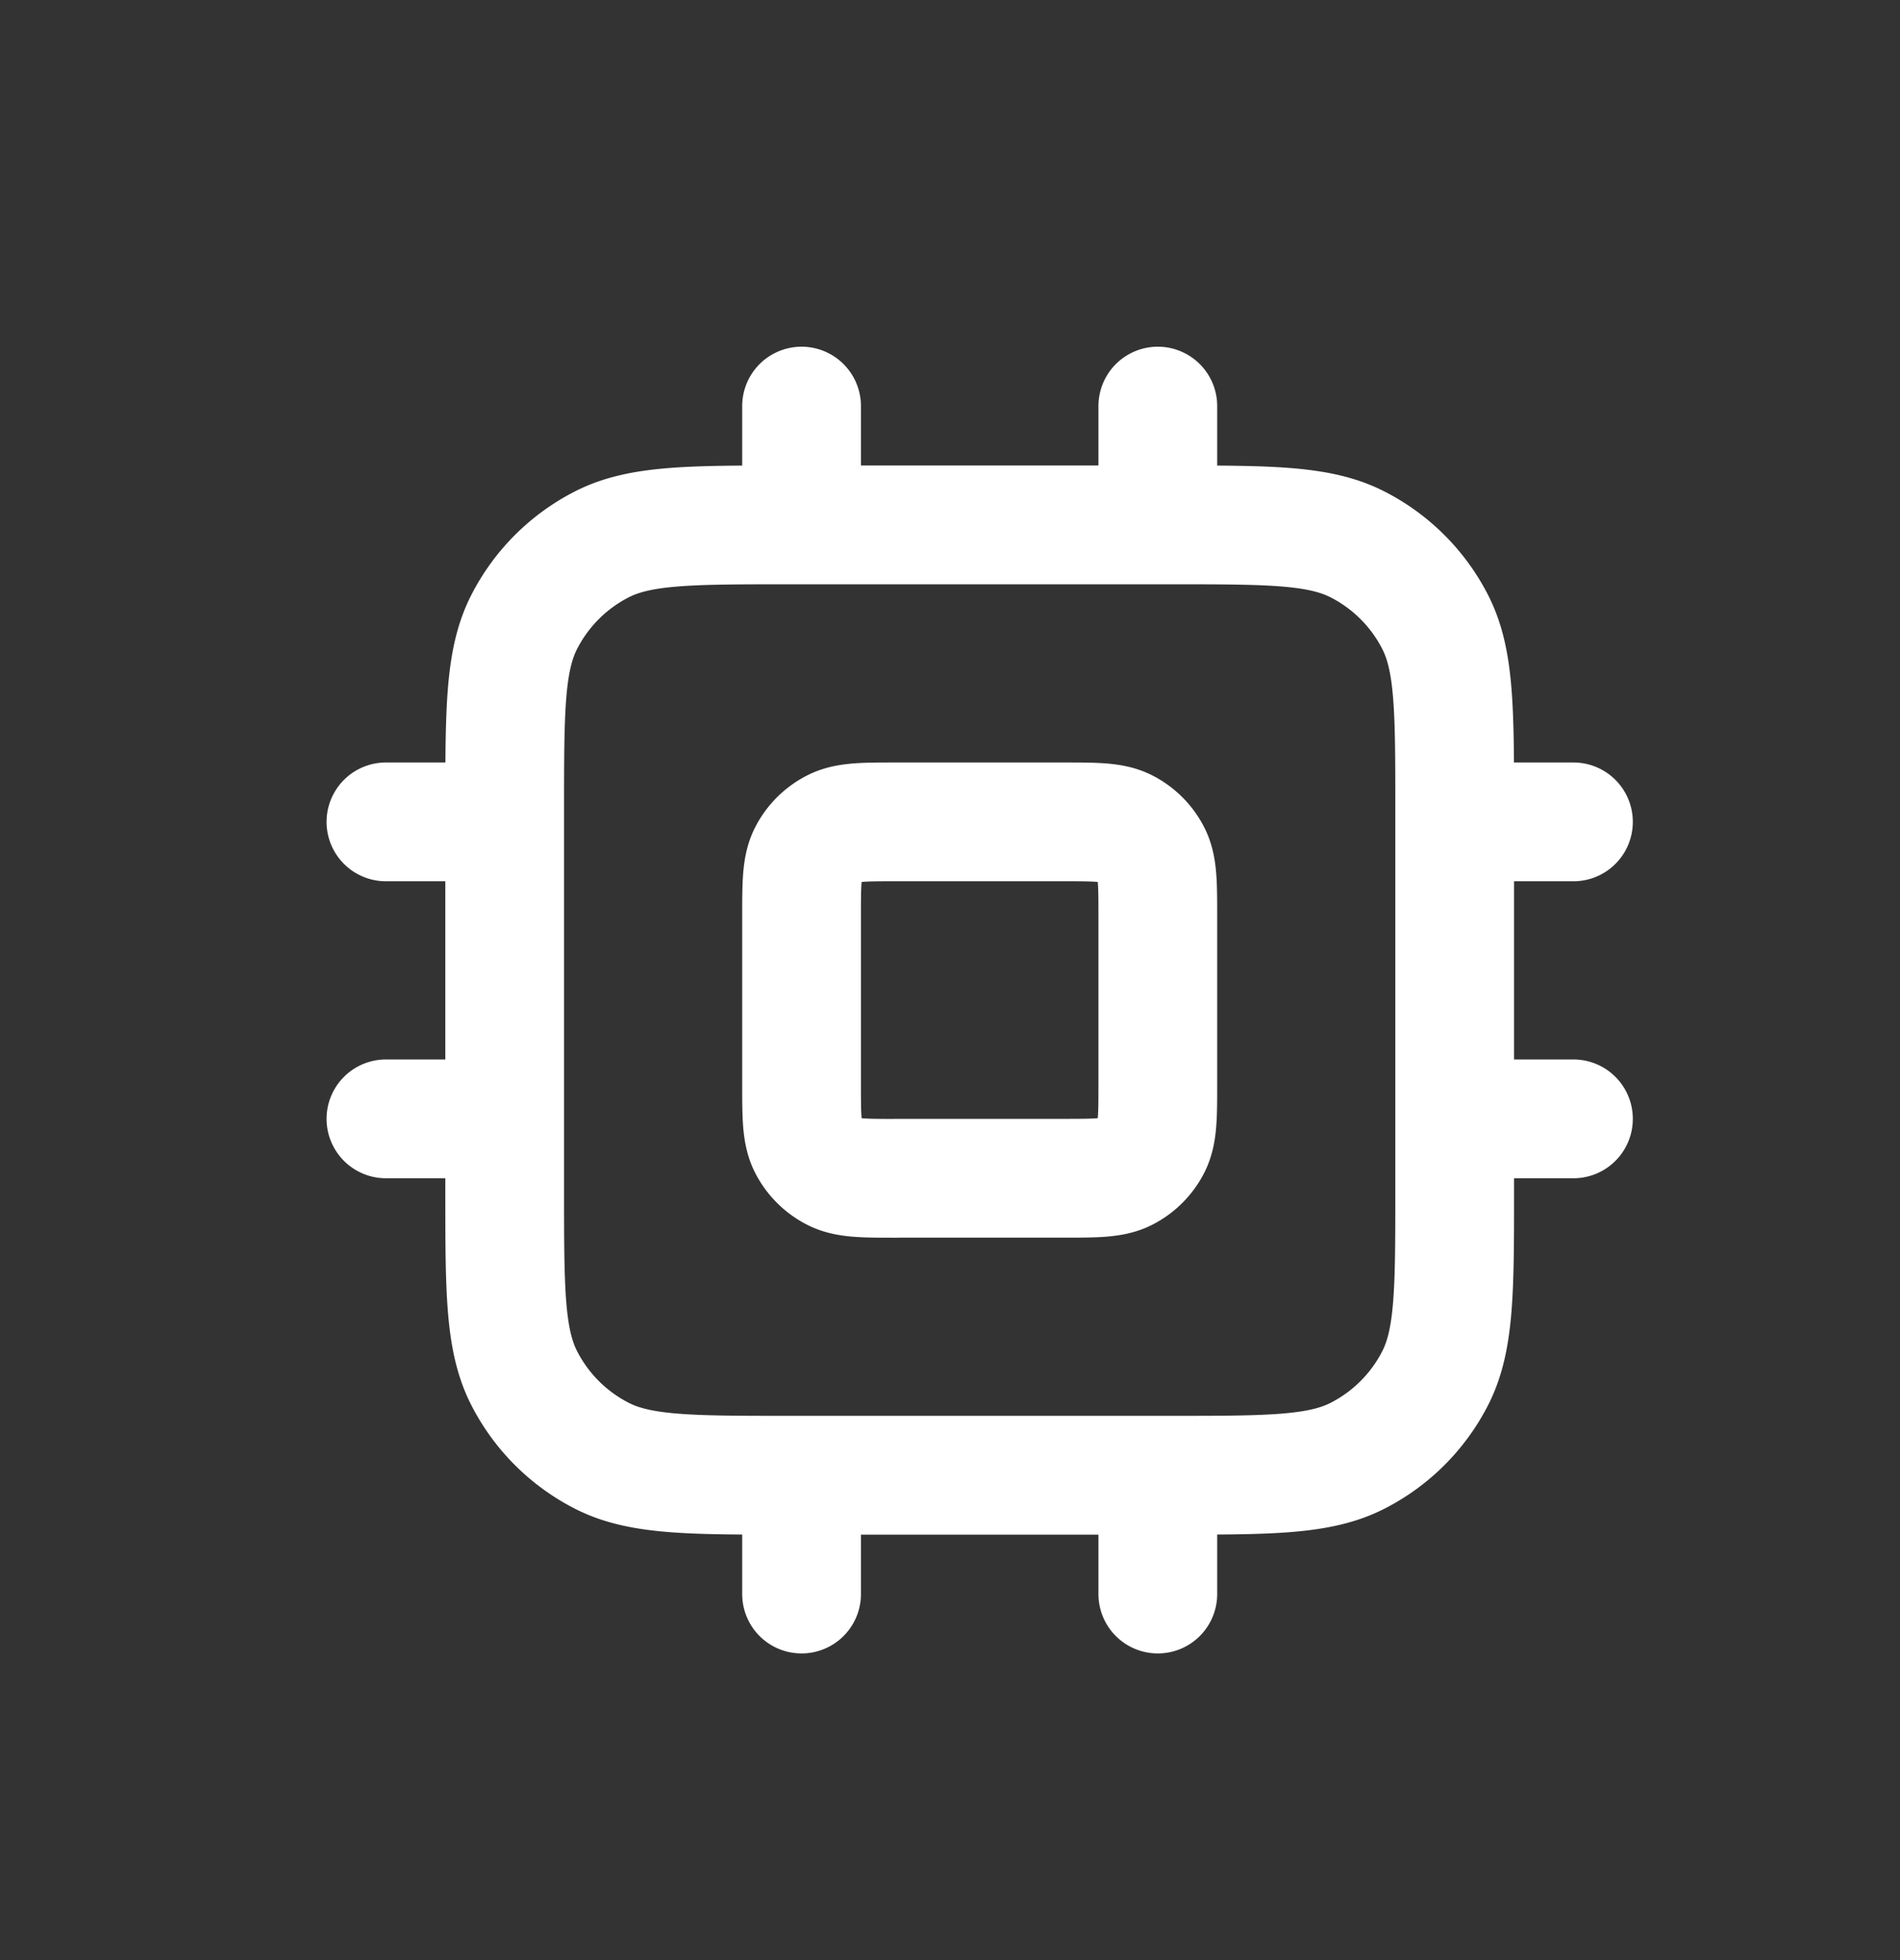 <svg xmlns="http://www.w3.org/2000/svg" width="32" height="33" fill="none"><rect width="100%" height="100%" fill="#333333" stroke="none"/><path stroke="#fff" stroke-linecap="round" stroke-linejoin="round" stroke-width="2" d="M13.5 6.837v2m6-2v2m-6 16v2m6-2v2m5-13h2m-2 5h2m-20-5h2m-2 5h2m4.8 6h6.4c1.68 0 2.52 0 3.162-.327a3 3 0 0 0 1.311-1.31c.327-.643.327-1.483.327-3.163v-6.4c0-1.68 0-2.52-.327-3.162a3 3 0 0 0-1.311-1.31c-.642-.328-1.482-.328-3.162-.328h-6.4c-1.68 0-2.52 0-3.162.327a3 3 0 0 0-1.311 1.311c-.327.642-.327 1.482-.327 3.162v6.4c0 1.68 0 2.52.327 3.162a3 3 0 0 0 1.311 1.311c.642.327 1.482.327 3.162.327Zm1.8-5h2.8c.56 0 .84 0 1.054-.109a1 1 0 0 0 .437-.437c.109-.214.109-.494.109-1.054v-2.8c0-.56 0-.84-.109-1.054a1 1 0 0 0-.437-.437c-.214-.109-.494-.109-1.054-.109h-2.8c-.56 0-.84 0-1.054.11a1 1 0 0 0-.437.436c-.109.214-.109.494-.109 1.054v2.8c0 .56 0 .84.109 1.054a1 1 0 0 0 .437.437c.214.11.494.11 1.054.11Z"/></svg>